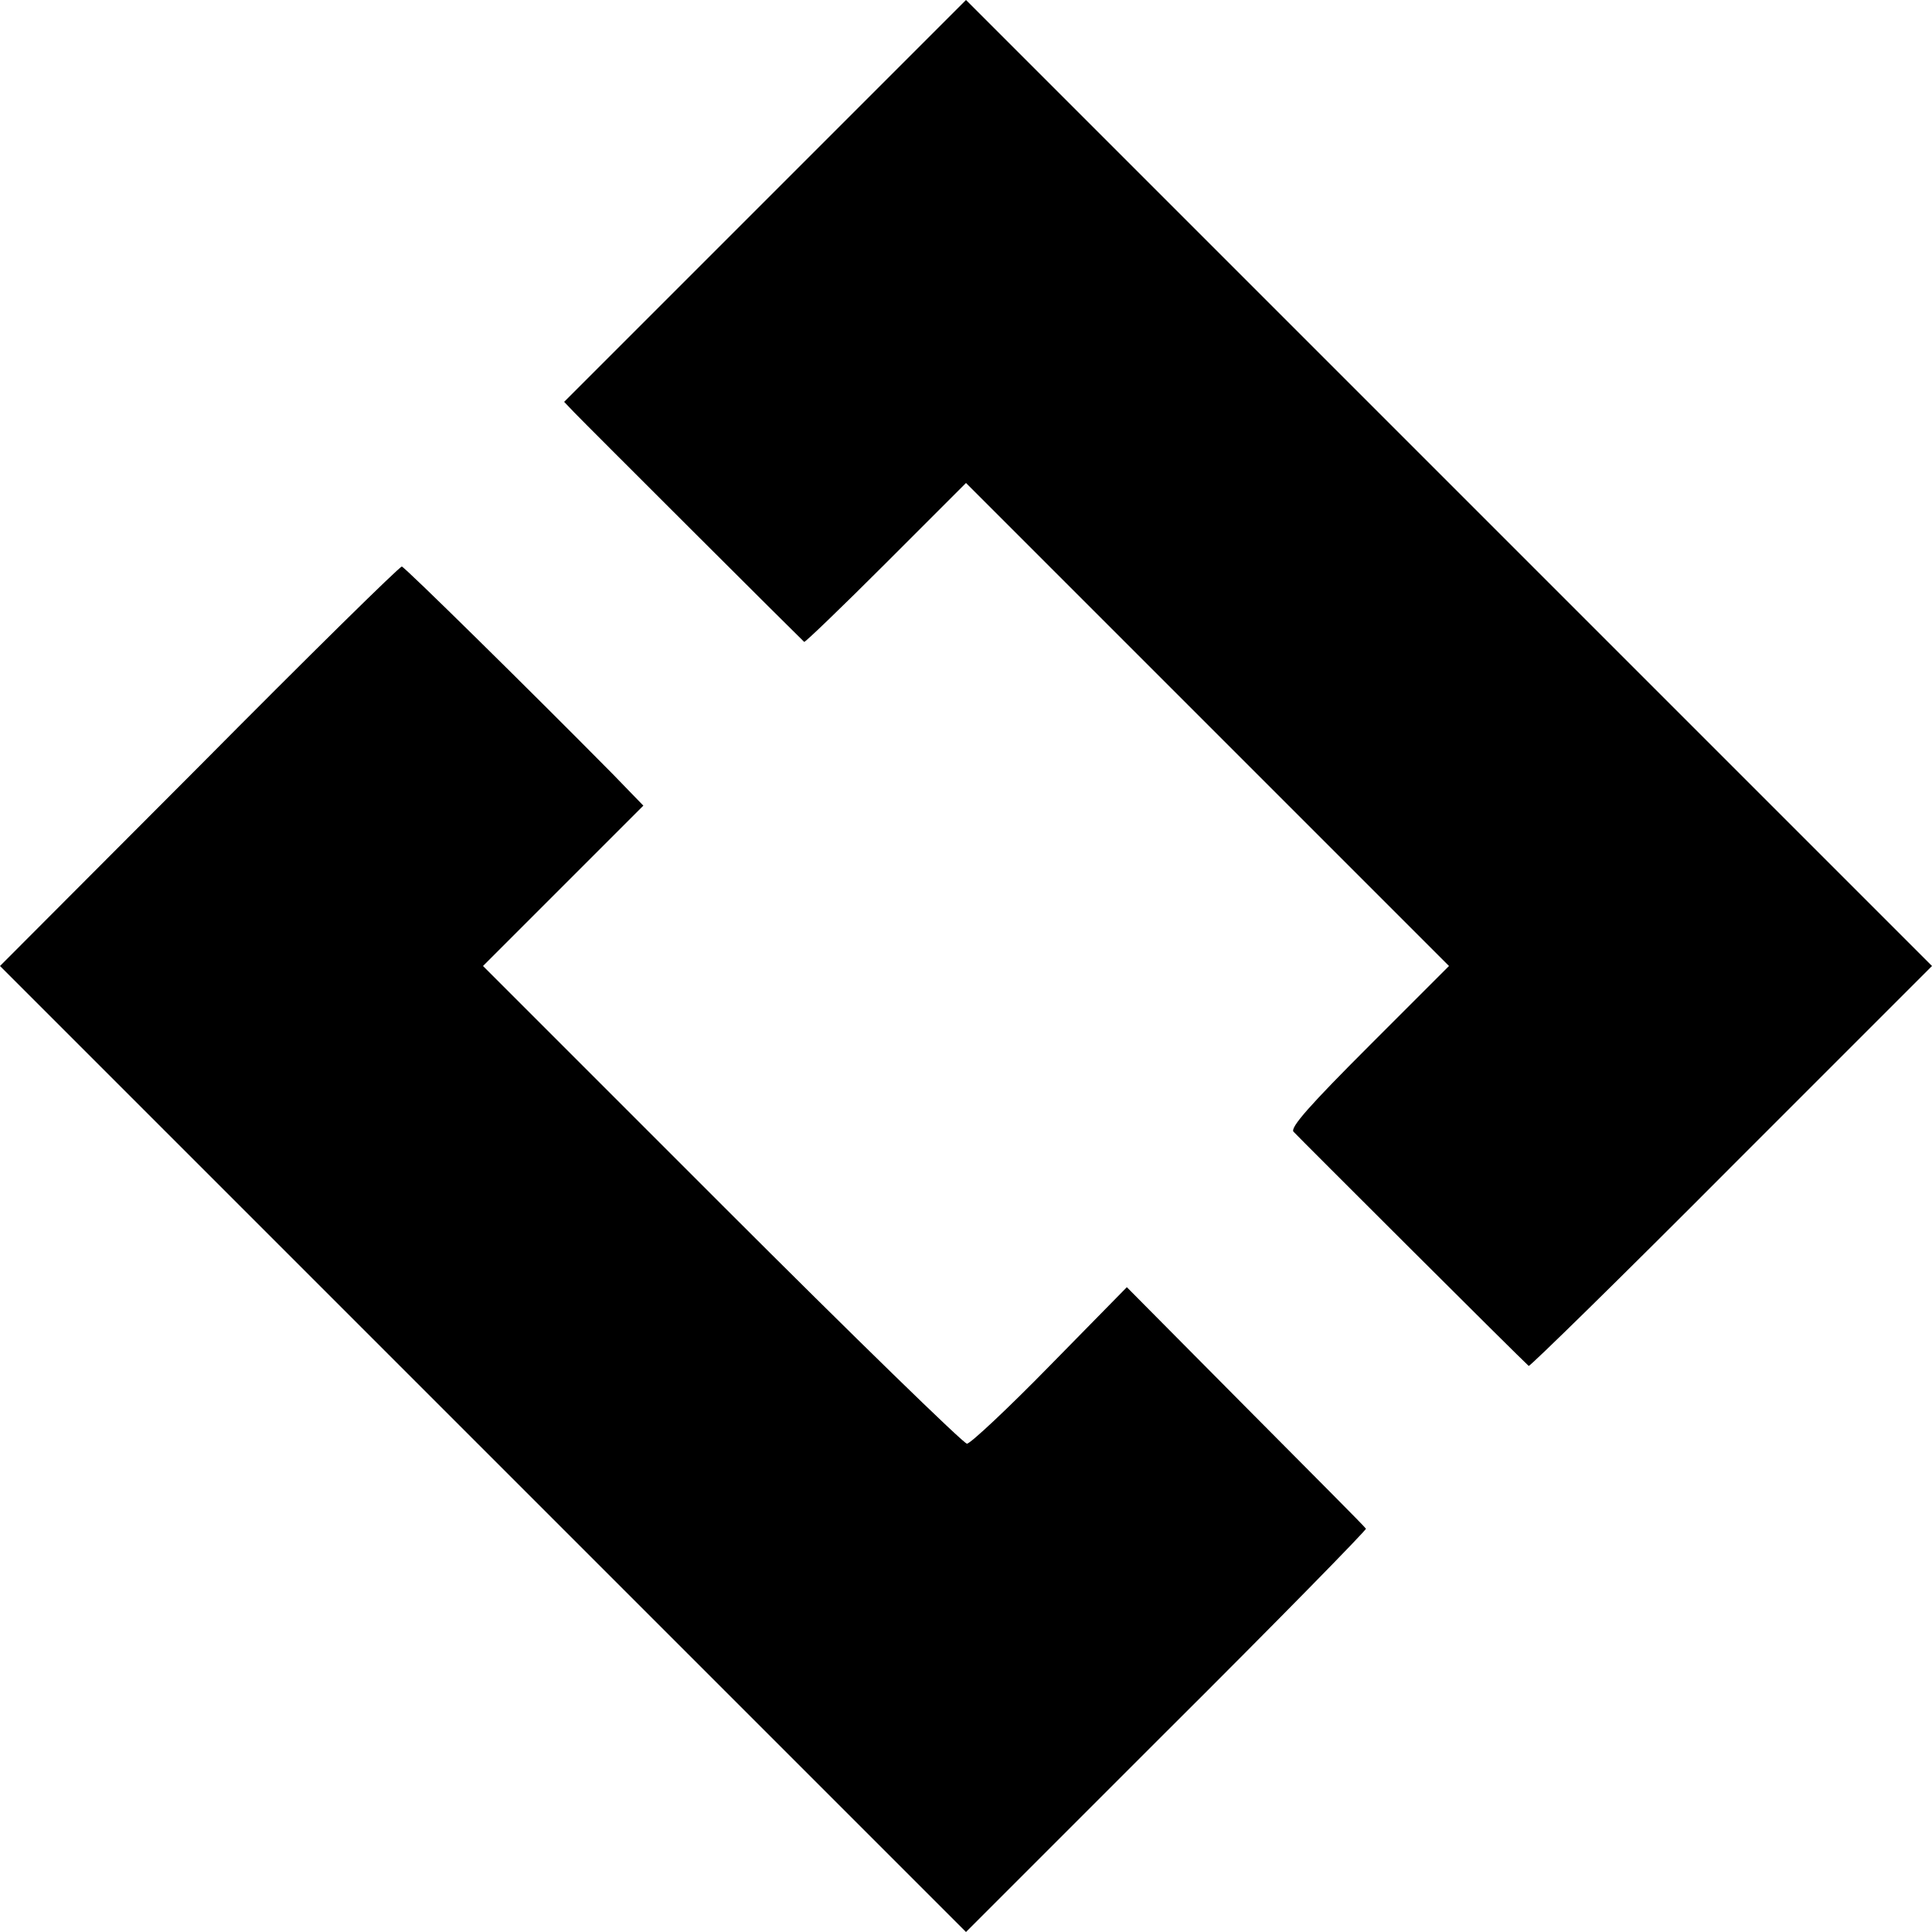 <svg version="1" xmlns="http://www.w3.org/2000/svg" width="533.333" height="533.333" viewBox="0 0 400 400"><path d="M158.4 41.6l-41.6 41.6 2.1 2.2c1.8 1.9 46.4 46.4 47.6 47.5.2.1 7.8-7.2 16.9-16.3L200 100l50 50 50 50-16.6 16.6c-12 12-16.3 16.8-15.6 17.7.8.9 47.2 47.2 48.7 48.5.2.2 19.1-18.3 41.9-41.2L400 200 300 100 200 0l-41.6 41.6zM41.3 158.6L0 200l100 100 100 100 41.6-41.6c22.9-22.8 41.4-41.7 41.2-41.9-.1-.3-11.4-11.6-24.9-25.2l-24.6-24.8-15.9 16.2c-8.7 8.9-16.5 16.2-17.2 16.2-.6.1-23.5-22.2-50.7-49.4L100 200l16.6-16.6 16.6-16.6-6.3-6.5c-17.7-17.9-43-42.8-43.7-43-.4-.1-19.3 18.5-41.9 41.3z"/></svg>
